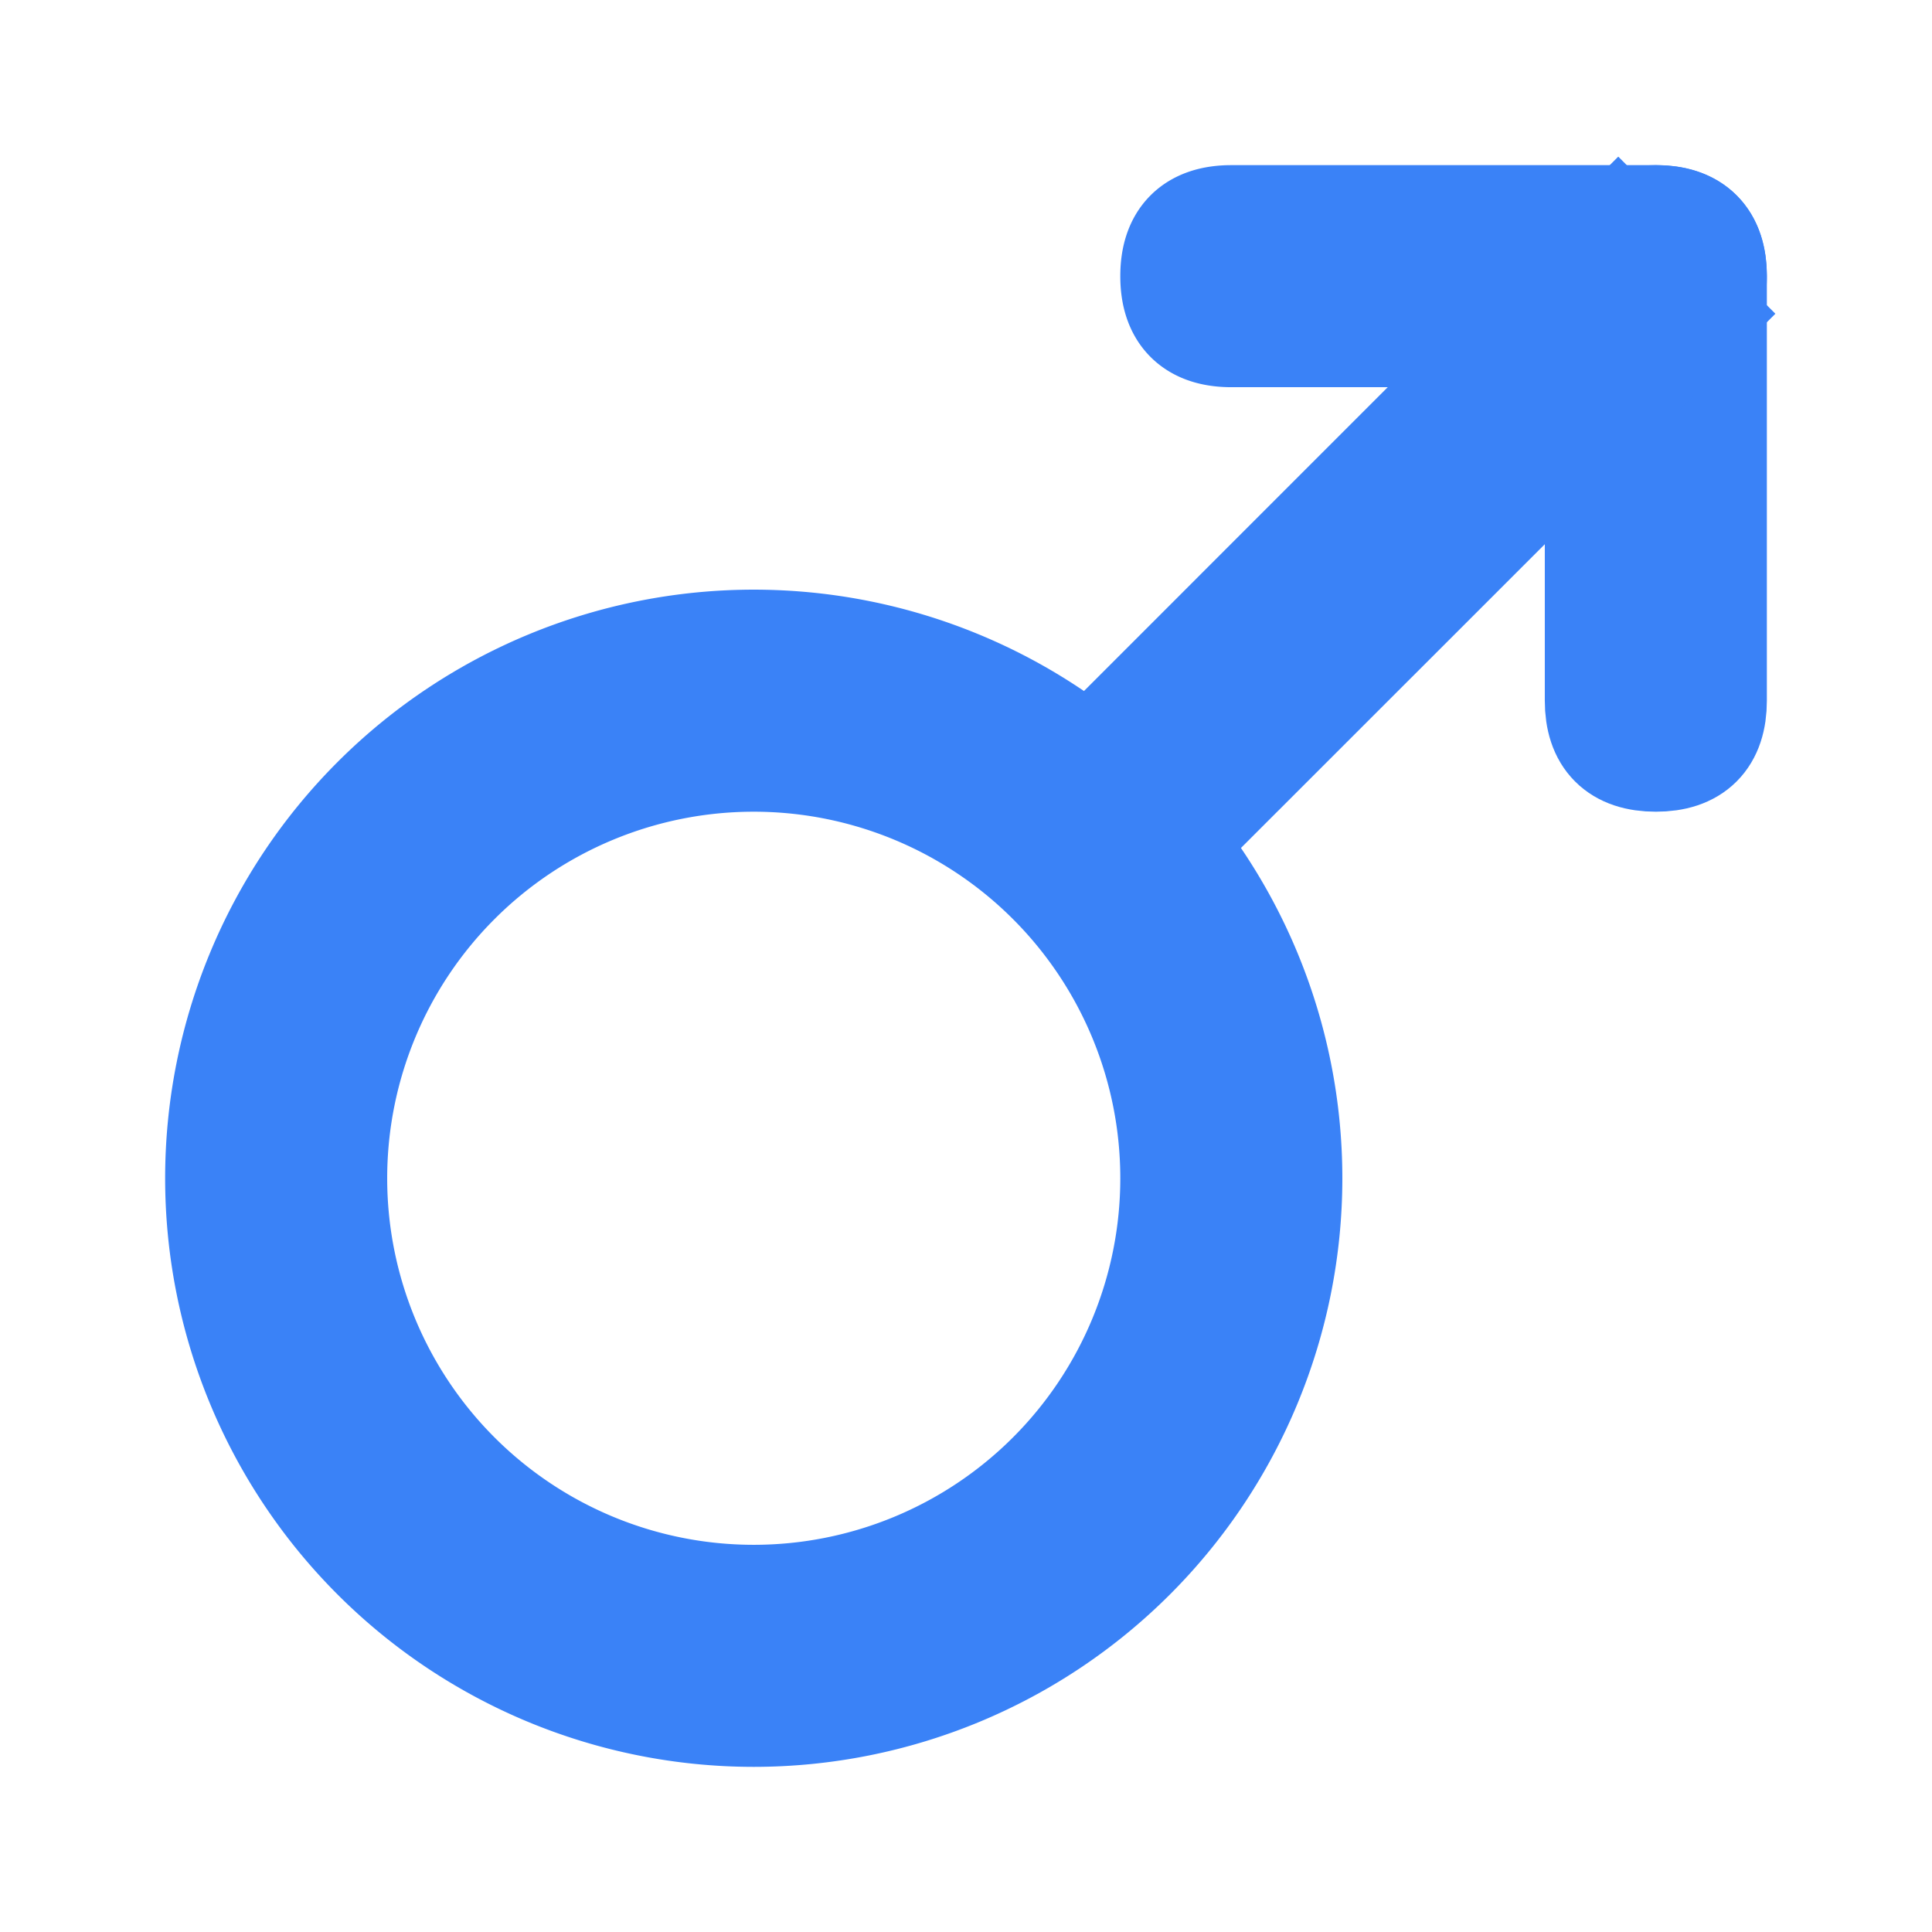 <!DOCTYPE svg PUBLIC "-//W3C//DTD SVG 1.1//EN" "http://www.w3.org/Graphics/SVG/1.1/DTD/svg11.dtd">
<!-- Uploaded to: SVG Repo, www.svgrepo.com, Transformed by: SVG Repo Mixer Tools -->
<svg width="800px" height="800px" viewBox="0 0 1024 1024" xmlns="http://www.w3.org/2000/svg" fill="#3A82F7" stroke="#3A82F7" stroke-width="61.44">
<g id="SVGRepo_bgCarrier" stroke-width="0"/>
<g id="SVGRepo_tracerCarrier" stroke-linecap="round" stroke-linejoin="round"/>
<g id="SVGRepo_iconCarrier">
<path fill="#3A82F7" d="M399.5 849.5a225 225 0 1 0 0-450 225 225 0 0 0 0 450zm0 56.25a281.25 281.25 0 1 1 0-562.5 281.25 281.25 0 0 1 0 562.5zm253.125-787.5h225q28.125 0 28.125 28.125T877.625 174.5h-225q-28.125 0-28.125-28.125t28.125-28.125z"/>
<path fill="#3A82F7" d="M877.625 118.25q28.125 0 28.125 28.125v225q0 28.125-28.125 28.125T849.5 371.375v-225q0-28.125 28.125-28.125z"/>
<path fill="#3A82F7" d="M604.813 458.9 565.1 419.131l292.613-292.668 39.825 39.824z"/>
</g>
</svg>